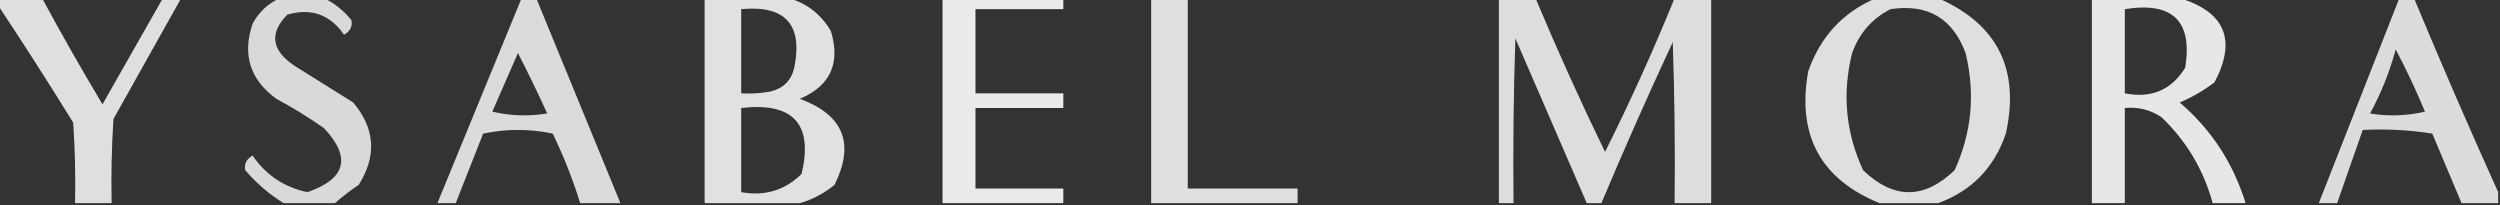 <?xml version="1.0" encoding="UTF-8"?>
<!DOCTYPE svg PUBLIC "-//W3C//DTD SVG 1.1//EN" "http://www.w3.org/Graphics/SVG/1.1/DTD/svg11.dtd">
<svg xmlns="http://www.w3.org/2000/svg" version="1.1" width="683px" height="56px" style="shape-rendering:geometricPrecision; text-rendering:geometricPrecision; image-rendering:optimizeQuality; fill-rule:evenodd; clip-rule:evenodd" xmlns:xlink="http://www.w3.org/1999/xlink">
<rect width="100%" height="100%" fill="#333333" stroke="none"/>
<g><path style="opacity:0.842" fill="#fefffe" d="M -0.5,-0.5 C 3.5,-0.5 7.5,-0.5 11.5,-0.5C 16.772,9.278 22.272,18.945 28,28.5C 33.512,18.806 39.012,9.139 44.5,-0.5C 46.167,-0.5 47.833,-0.5 49.5,-0.5C 43.345,10.473 37.179,21.473 31,32.5C 30.5,40.159 30.334,47.826 30.5,55.5C 27.167,55.5 23.833,55.5 20.5,55.5C 20.666,48.159 20.5,40.826 20,33.5C 13.304,22.659 6.47,11.992 -0.5,1.5C -0.5,0.833 -0.5,0.167 -0.5,-0.5 Z"/></g>
<g><path style="opacity:0.809" fill="#fefffe" d="M 76.5,-0.5 C 80.5,-0.5 84.5,-0.5 88.5,-0.5C 91.386,0.879 93.886,2.879 96,5.5C 96.345,7.201 95.678,8.534 94,9.5C 90.178,3.959 85.011,2.126 78.5,4C 73.492,9.106 74.159,13.772 80.5,18C 85.833,21.333 91.167,24.667 96.5,28C 102.483,35.111 102.983,42.611 98,50.5C 95.674,52.066 93.508,53.732 91.5,55.5C 86.833,55.5 82.167,55.5 77.5,55.5C 73.603,53.114 70.103,50.114 67,46.5C 66.655,44.799 67.322,43.466 69,42.5C 72.674,47.836 77.674,51.169 84,52.5C 94.53,48.834 96.03,43.001 88.5,35C 84.334,32.083 80.001,29.416 75.5,27C 68.314,21.774 66.147,14.94 69,6.5C 70.742,3.254 73.242,0.921 76.5,-0.5 Z"/></g>
<g><path style="opacity:0.824" fill="#fefffe" d="M 142.5,-0.5 C 143.833,-0.5 145.167,-0.5 146.5,-0.5C 154.167,18.167 161.833,36.833 169.5,55.5C 165.833,55.5 162.167,55.5 158.5,55.5C 156.496,48.992 153.996,42.659 151,36.5C 144.667,35.167 138.333,35.167 132,36.5C 129.487,42.855 126.987,49.188 124.5,55.5C 122.833,55.5 121.167,55.5 119.5,55.5C 127.167,36.833 134.833,18.167 142.5,-0.5 Z M 141.5,14.5 C 144.264,19.863 146.93,25.363 149.5,31C 144.467,31.829 139.467,31.662 134.5,30.5C 136.84,25.137 139.174,19.804 141.5,14.5 Z"/></g>
<g><path style="opacity:0.855" fill="#fefffe" d="M 192.5,-0.5 C 200.167,-0.5 207.833,-0.5 215.5,-0.5C 220.483,0.922 224.317,3.922 227,8.5C 229.679,17.304 226.846,23.471 218.5,27C 230.436,31.365 233.603,39.198 228,50.5C 225.093,52.868 221.926,54.535 218.5,55.5C 209.833,55.5 201.167,55.5 192.5,55.5C 192.5,36.833 192.5,18.167 192.5,-0.5 Z M 202.5,2.5 C 214.544,1.375 219.378,6.709 217,18.5C 216.193,21.973 214.027,24.14 210.5,25C 207.854,25.497 205.187,25.664 202.5,25.5C 202.5,17.833 202.5,10.167 202.5,2.5 Z M 202.5,29.5 C 216.722,27.879 222.222,33.879 219,47.5C 214.471,51.989 208.971,53.655 202.5,52.5C 202.5,44.833 202.5,37.167 202.5,29.5 Z"/></g>
<g><path style="opacity:0.901" fill="#fefffe" d="M 257.5,-0.5 C 268.5,-0.5 279.5,-0.5 290.5,-0.5C 290.5,0.5 290.5,1.5 290.5,2.5C 282.5,2.5 274.5,2.5 266.5,2.5C 266.5,10.167 266.5,17.833 266.5,25.5C 274.5,25.5 282.5,25.5 290.5,25.5C 290.5,26.833 290.5,28.167 290.5,29.5C 282.5,29.5 274.5,29.5 266.5,29.5C 266.5,36.833 266.5,44.167 266.5,51.5C 274.5,51.5 282.5,51.5 290.5,51.5C 290.5,52.833 290.5,54.167 290.5,55.5C 279.5,55.5 268.5,55.5 257.5,55.5C 257.5,36.833 257.5,18.167 257.5,-0.5 Z"/></g>
<g><path style="opacity:0.846" fill="#fefffe" d="M 314.5,-0.5 C 317.833,-0.5 321.167,-0.5 324.5,-0.5C 324.5,16.833 324.5,34.167 324.5,51.5C 334.5,51.5 344.5,51.5 354.5,51.5C 354.5,52.833 354.5,54.167 354.5,55.5C 341.167,55.5 327.833,55.5 314.5,55.5C 314.5,36.833 314.5,18.167 314.5,-0.5 Z"/></g>
<g><path style="opacity:0.831" fill="#fefffe" d="M 409.5,-0.5 C 412.833,-0.5 416.167,-0.5 419.5,-0.5C 425.447,13.673 431.78,27.673 438.5,41.5C 445.379,27.742 451.713,13.742 457.5,-0.5C 460.833,-0.5 464.167,-0.5 467.5,-0.5C 467.5,18.167 467.5,36.833 467.5,55.5C 464.167,55.5 460.833,55.5 457.5,55.5C 457.667,40.83 457.5,26.163 457,11.5C 450.211,26.075 443.711,40.742 437.5,55.5C 436.167,55.5 434.833,55.5 433.5,55.5C 427.015,40.526 420.515,25.526 414,10.5C 413.5,25.496 413.333,40.496 413.5,55.5C 412.167,55.5 410.833,55.5 409.5,55.5C 409.5,36.833 409.5,18.167 409.5,-0.5 Z"/></g>
<g><path style="opacity:0.843" fill="#fefffe" d="M 512.5,-0.5 C 518.167,-0.5 523.833,-0.5 529.5,-0.5C 545.716,6.599 551.883,18.932 548,36.5C 544.817,45.822 538.651,52.155 529.5,55.5C 524.167,55.5 518.833,55.5 513.5,55.5C 497.387,48.953 490.887,36.953 494,19.5C 497.291,10.047 503.458,3.38 512.5,-0.5 Z M 516.5,2.5 C 526.64,0.983 533.473,4.983 537,14.5C 539.688,25.552 538.688,36.219 534,46.5C 525.667,54.5 517.333,54.5 509,46.5C 504.243,36.244 503.243,25.577 506,14.5C 507.963,9.044 511.463,5.044 516.5,2.5 Z"/></g>
<g><path style="opacity:0.88" fill="#fefffe" d="M 571.5,-0.5 C 579.5,-0.5 587.5,-0.5 595.5,-0.5C 607.93,3.282 611.096,10.949 605,22.5C 602.079,24.712 598.912,26.546 595.5,28C 604.107,35.359 610.107,44.526 613.5,55.5C 610.5,55.5 607.5,55.5 604.5,55.5C 602.028,46.394 597.361,38.56 590.5,32C 587.464,29.994 584.131,29.16 580.5,29.5C 580.5,38.167 580.5,46.833 580.5,55.5C 577.5,55.5 574.5,55.5 571.5,55.5C 571.5,36.833 571.5,18.167 571.5,-0.5 Z M 580.5,2.5 C 593.562,0.403 599.062,5.736 597,18.5C 593.238,24.596 587.738,26.93 580.5,25.5C 580.5,17.833 580.5,10.167 580.5,2.5 Z"/></g>
<g><path style="opacity:0.825" fill="#fefffe" d="M 655.5,-0.5 C 656.833,-0.5 658.167,-0.5 659.5,-0.5C 666.928,17.347 674.594,35.014 682.5,52.5C 682.5,53.5 682.5,54.5 682.5,55.5C 679.167,55.5 675.833,55.5 672.5,55.5C 669.841,49.196 667.174,42.862 664.5,36.5C 658.202,35.504 651.868,35.17 645.5,35.5C 643.167,42.167 640.833,48.833 638.5,55.5C 636.833,55.5 635.167,55.5 633.5,55.5C 640.84,36.823 648.173,18.156 655.5,-0.5 Z M 654.5,13.5 C 657.392,18.955 660.058,24.622 662.5,30.5C 657.533,31.662 652.533,31.829 647.5,31C 650.536,25.431 652.869,19.598 654.5,13.5 Z"/></g>
</svg>
